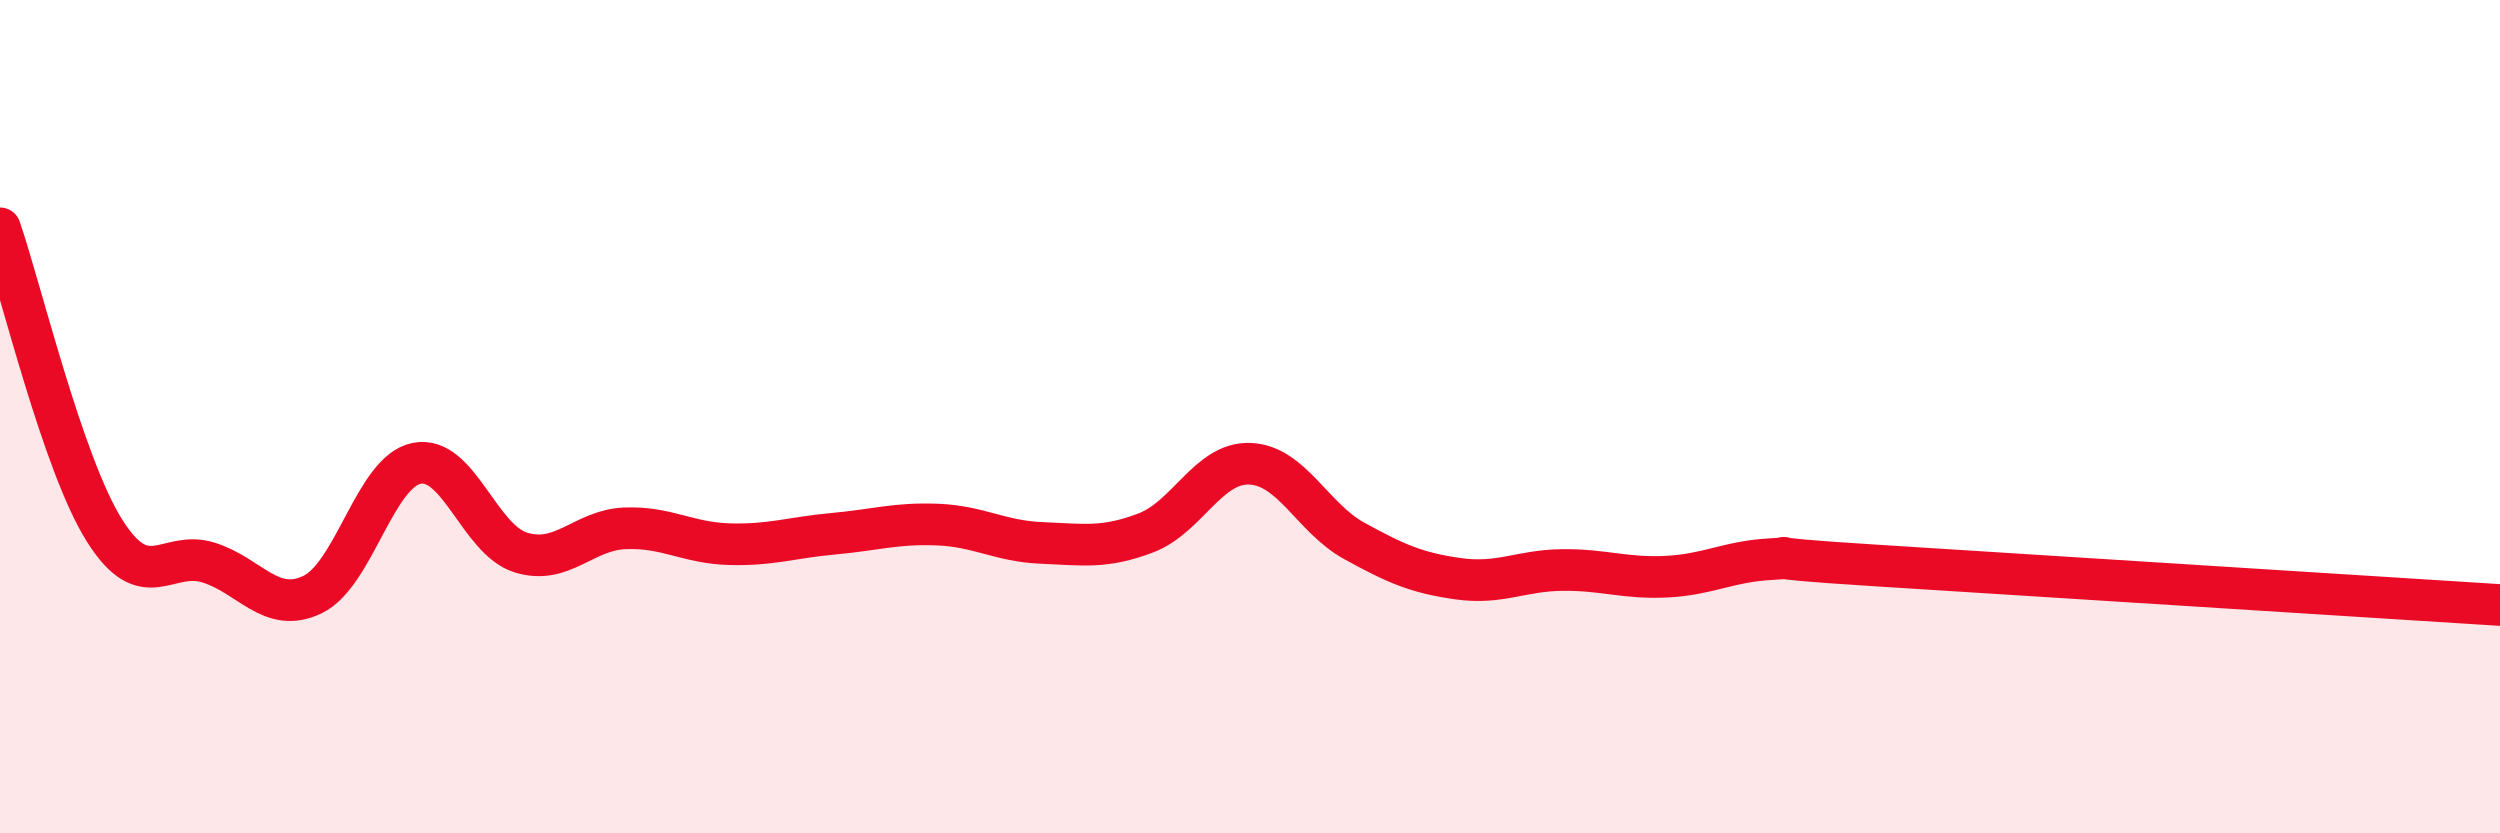 
    <svg width="60" height="20" viewBox="0 0 60 20" xmlns="http://www.w3.org/2000/svg">
      <path
        d="M 0,5.48 C 0.5,6.93 1.5,11.12 2.5,12.72 C 3.5,14.32 4,13.19 5,13.5 C 6,13.81 6.5,14.75 7.5,14.27 C 8.5,13.79 9,11.32 10,11.12 C 11,10.92 11.5,12.95 12.5,13.26 C 13.5,13.57 14,12.72 15,12.68 C 16,12.64 16.5,13.03 17.5,13.06 C 18.5,13.09 19,12.9 20,12.81 C 21,12.72 21.5,12.55 22.5,12.59 C 23.5,12.63 24,12.99 25,13.03 C 26,13.07 26.5,13.17 27.5,12.79 C 28.5,12.41 29,11.09 30,11.13 C 31,11.17 31.5,12.43 32.5,12.98 C 33.5,13.53 34,13.75 35,13.89 C 36,14.03 36.5,13.69 37.5,13.68 C 38.5,13.67 39,13.89 40,13.84 C 41,13.79 41.5,13.47 42.5,13.42 C 43.5,13.37 41.5,13.35 45,13.57 C 48.5,13.79 57,14.33 60,14.52L60 20L0 20Z"
        fill="#EB0A25"
        opacity="0.1"
        stroke-linecap="round"
        stroke-linejoin="round"
      />
      <path
        d="M 0,5.48 C 0.5,6.93 1.5,11.12 2.5,12.72 C 3.5,14.32 4,13.19 5,13.5 C 6,13.81 6.5,14.75 7.5,14.27 C 8.5,13.79 9,11.32 10,11.12 C 11,10.92 11.5,12.95 12.5,13.26 C 13.5,13.57 14,12.72 15,12.68 C 16,12.64 16.5,13.03 17.5,13.06 C 18.5,13.09 19,12.9 20,12.81 C 21,12.72 21.5,12.55 22.5,12.59 C 23.5,12.63 24,12.99 25,13.03 C 26,13.07 26.5,13.17 27.5,12.79 C 28.5,12.41 29,11.09 30,11.13 C 31,11.17 31.5,12.43 32.5,12.98 C 33.5,13.53 34,13.75 35,13.89 C 36,14.03 36.5,13.69 37.5,13.68 C 38.5,13.67 39,13.89 40,13.84 C 41,13.79 41.5,13.47 42.5,13.42 C 43.5,13.37 41.5,13.35 45,13.57 C 48.5,13.79 57,14.33 60,14.52"
        stroke="#EB0A25"
        stroke-width="1"
        fill="none"
        stroke-linecap="round"
        stroke-linejoin="round"
      />
    </svg>
  